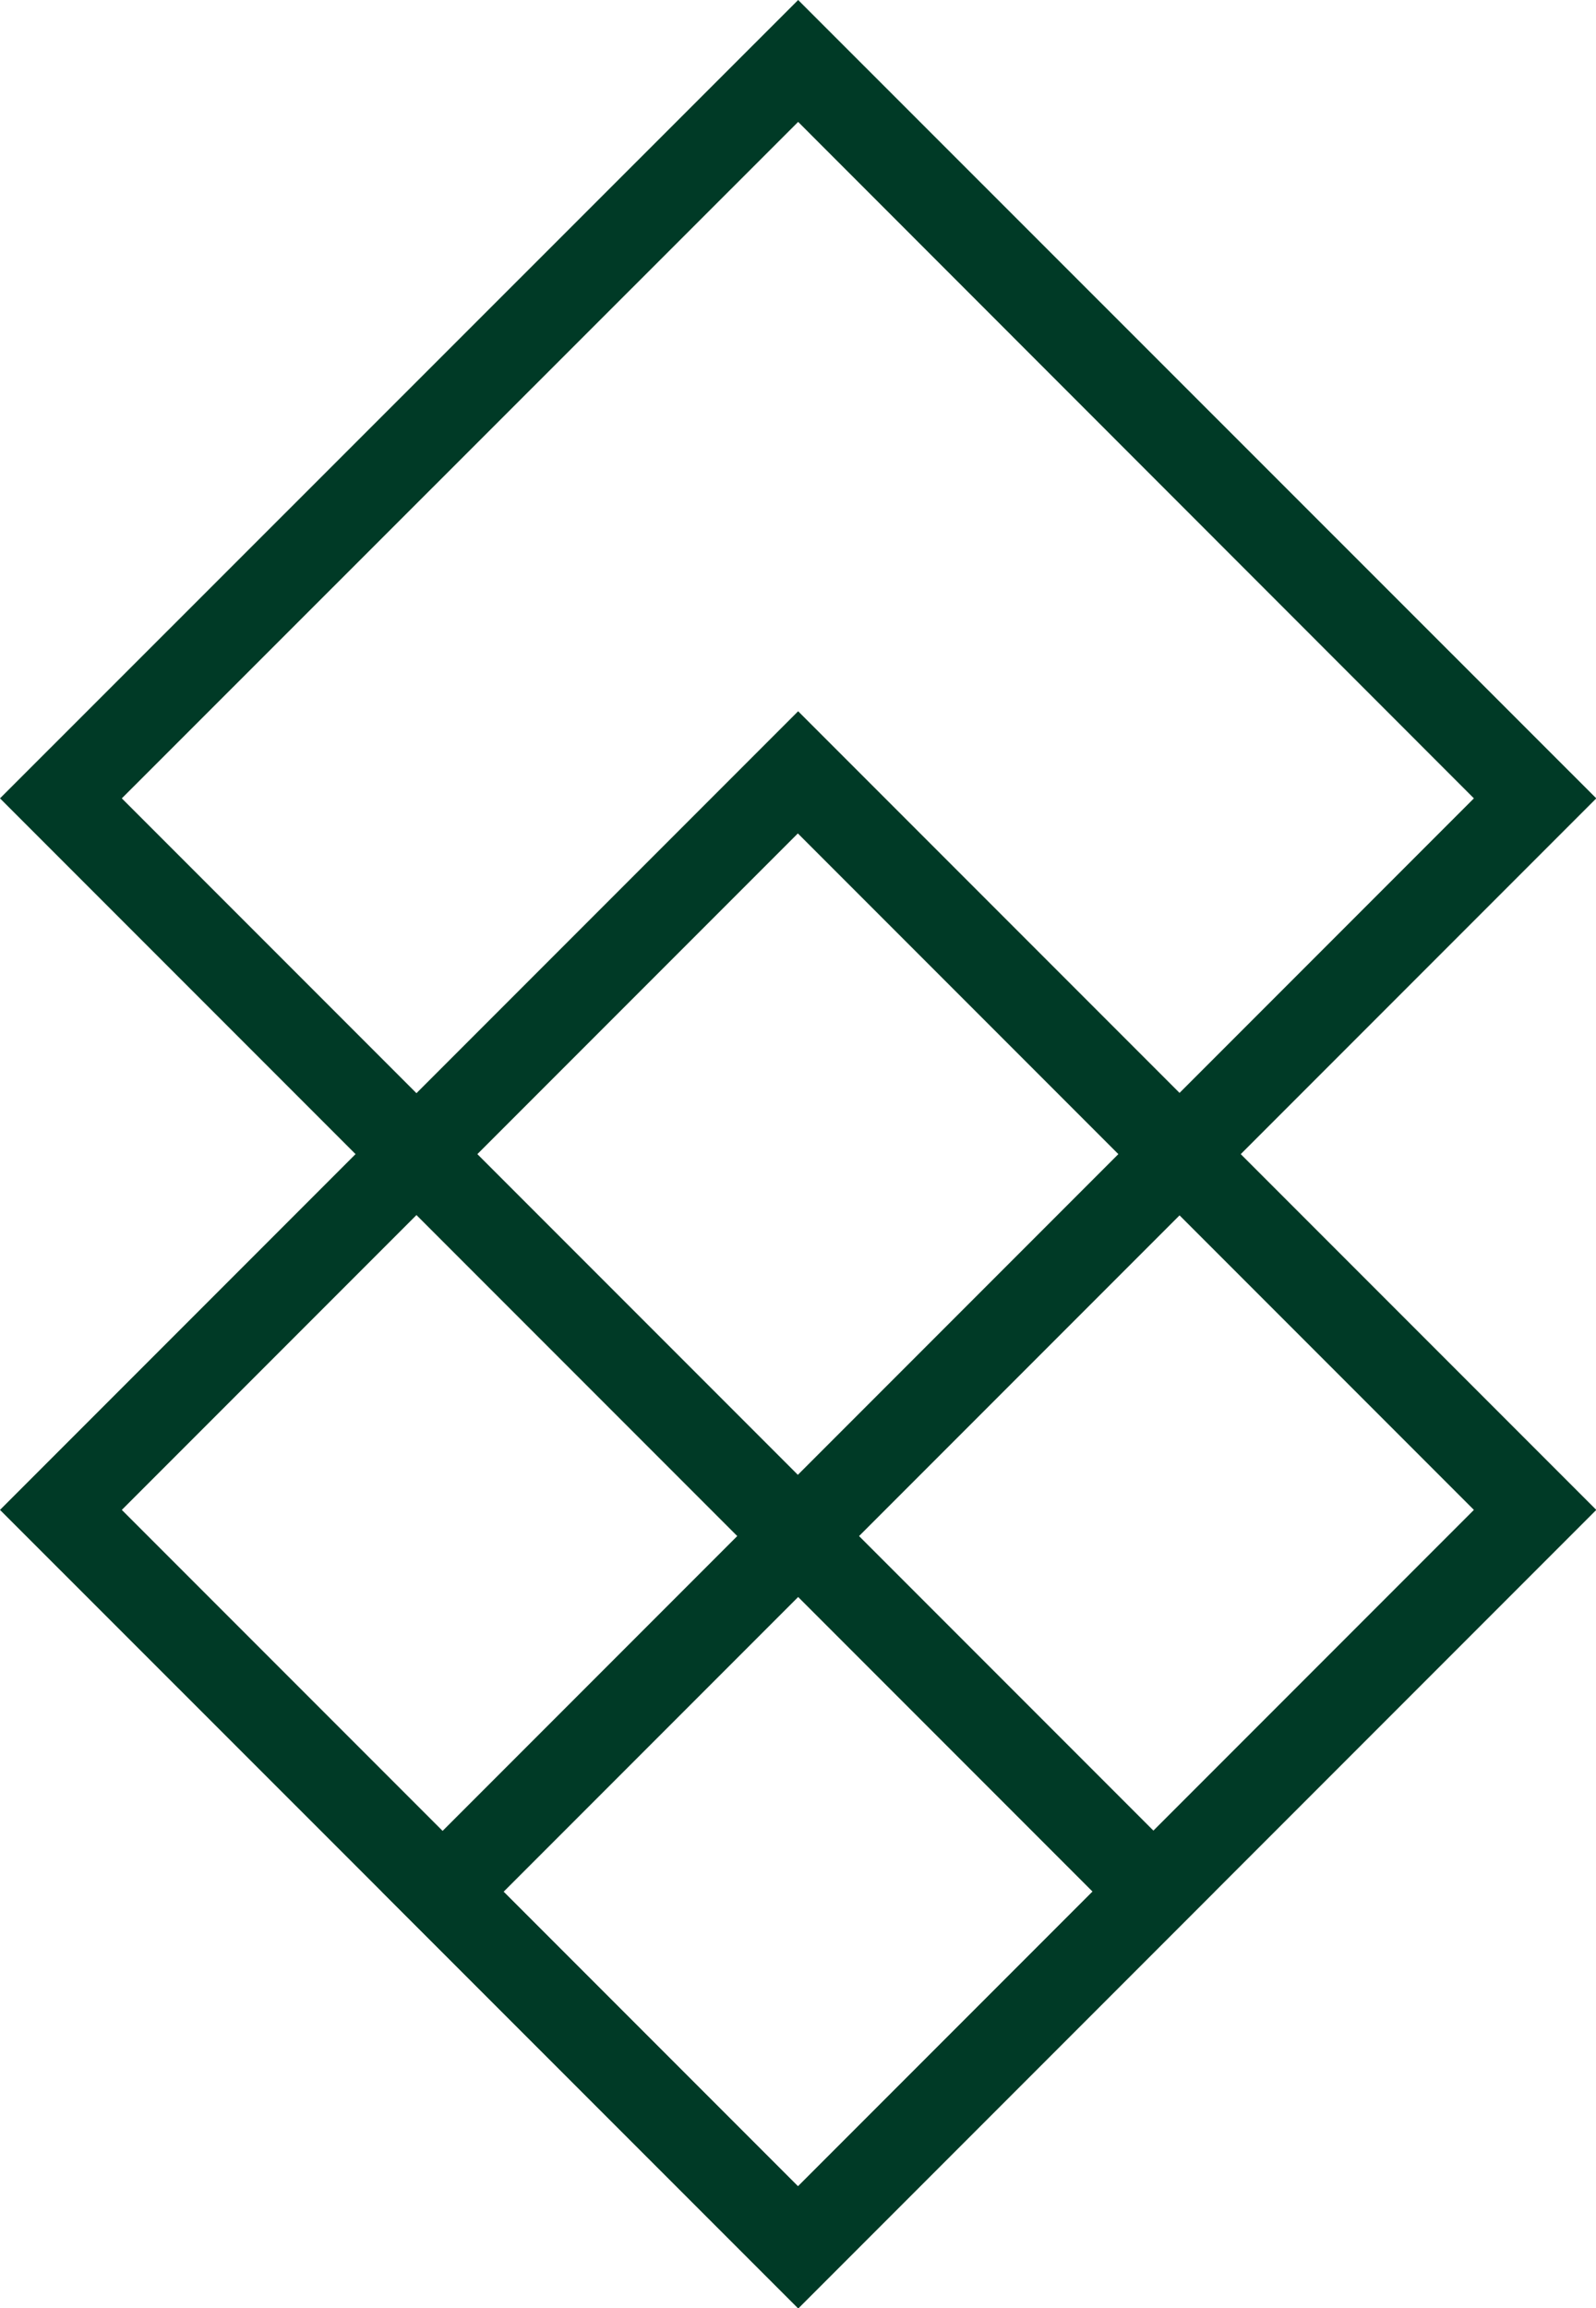 <?xml version="1.0" encoding="UTF-8"?>
<svg id="Layer_2" data-name="Layer 2" xmlns="http://www.w3.org/2000/svg" viewBox="0 0 55.55 80.29">
  <defs>
    <style>
      .cls-1 {
        fill: #003a26;
        stroke-width: 0px;
      }
    </style>
  </defs>
  <g id="Layer_1-2" data-name="Layer 1">
    <g>
      <path class="cls-1" d="m27.78,55.55L0,27.77,27.78,0l27.78,27.77-27.78,27.78ZM4.24,27.77l23.53,23.53,23.53-23.53L27.78,4.24,4.24,27.77Z"/>
      <path class="cls-1" d="m27.78,80.29L0,52.52l27.78-27.78,27.78,27.78-27.78,27.78ZM4.24,52.52l23.53,23.53,23.53-23.53-23.53-23.53L4.24,52.52Z"/>
      <path class="cls-1" d="m27.78,80.29l-14.49-14.49,14.49-14.49,14.49,14.49-14.49,14.49Zm-10.25-14.49l10.25,10.25,10.25-10.25-10.25-10.25-10.25,10.25Z"/>
    </g>
  </g>
</svg>
